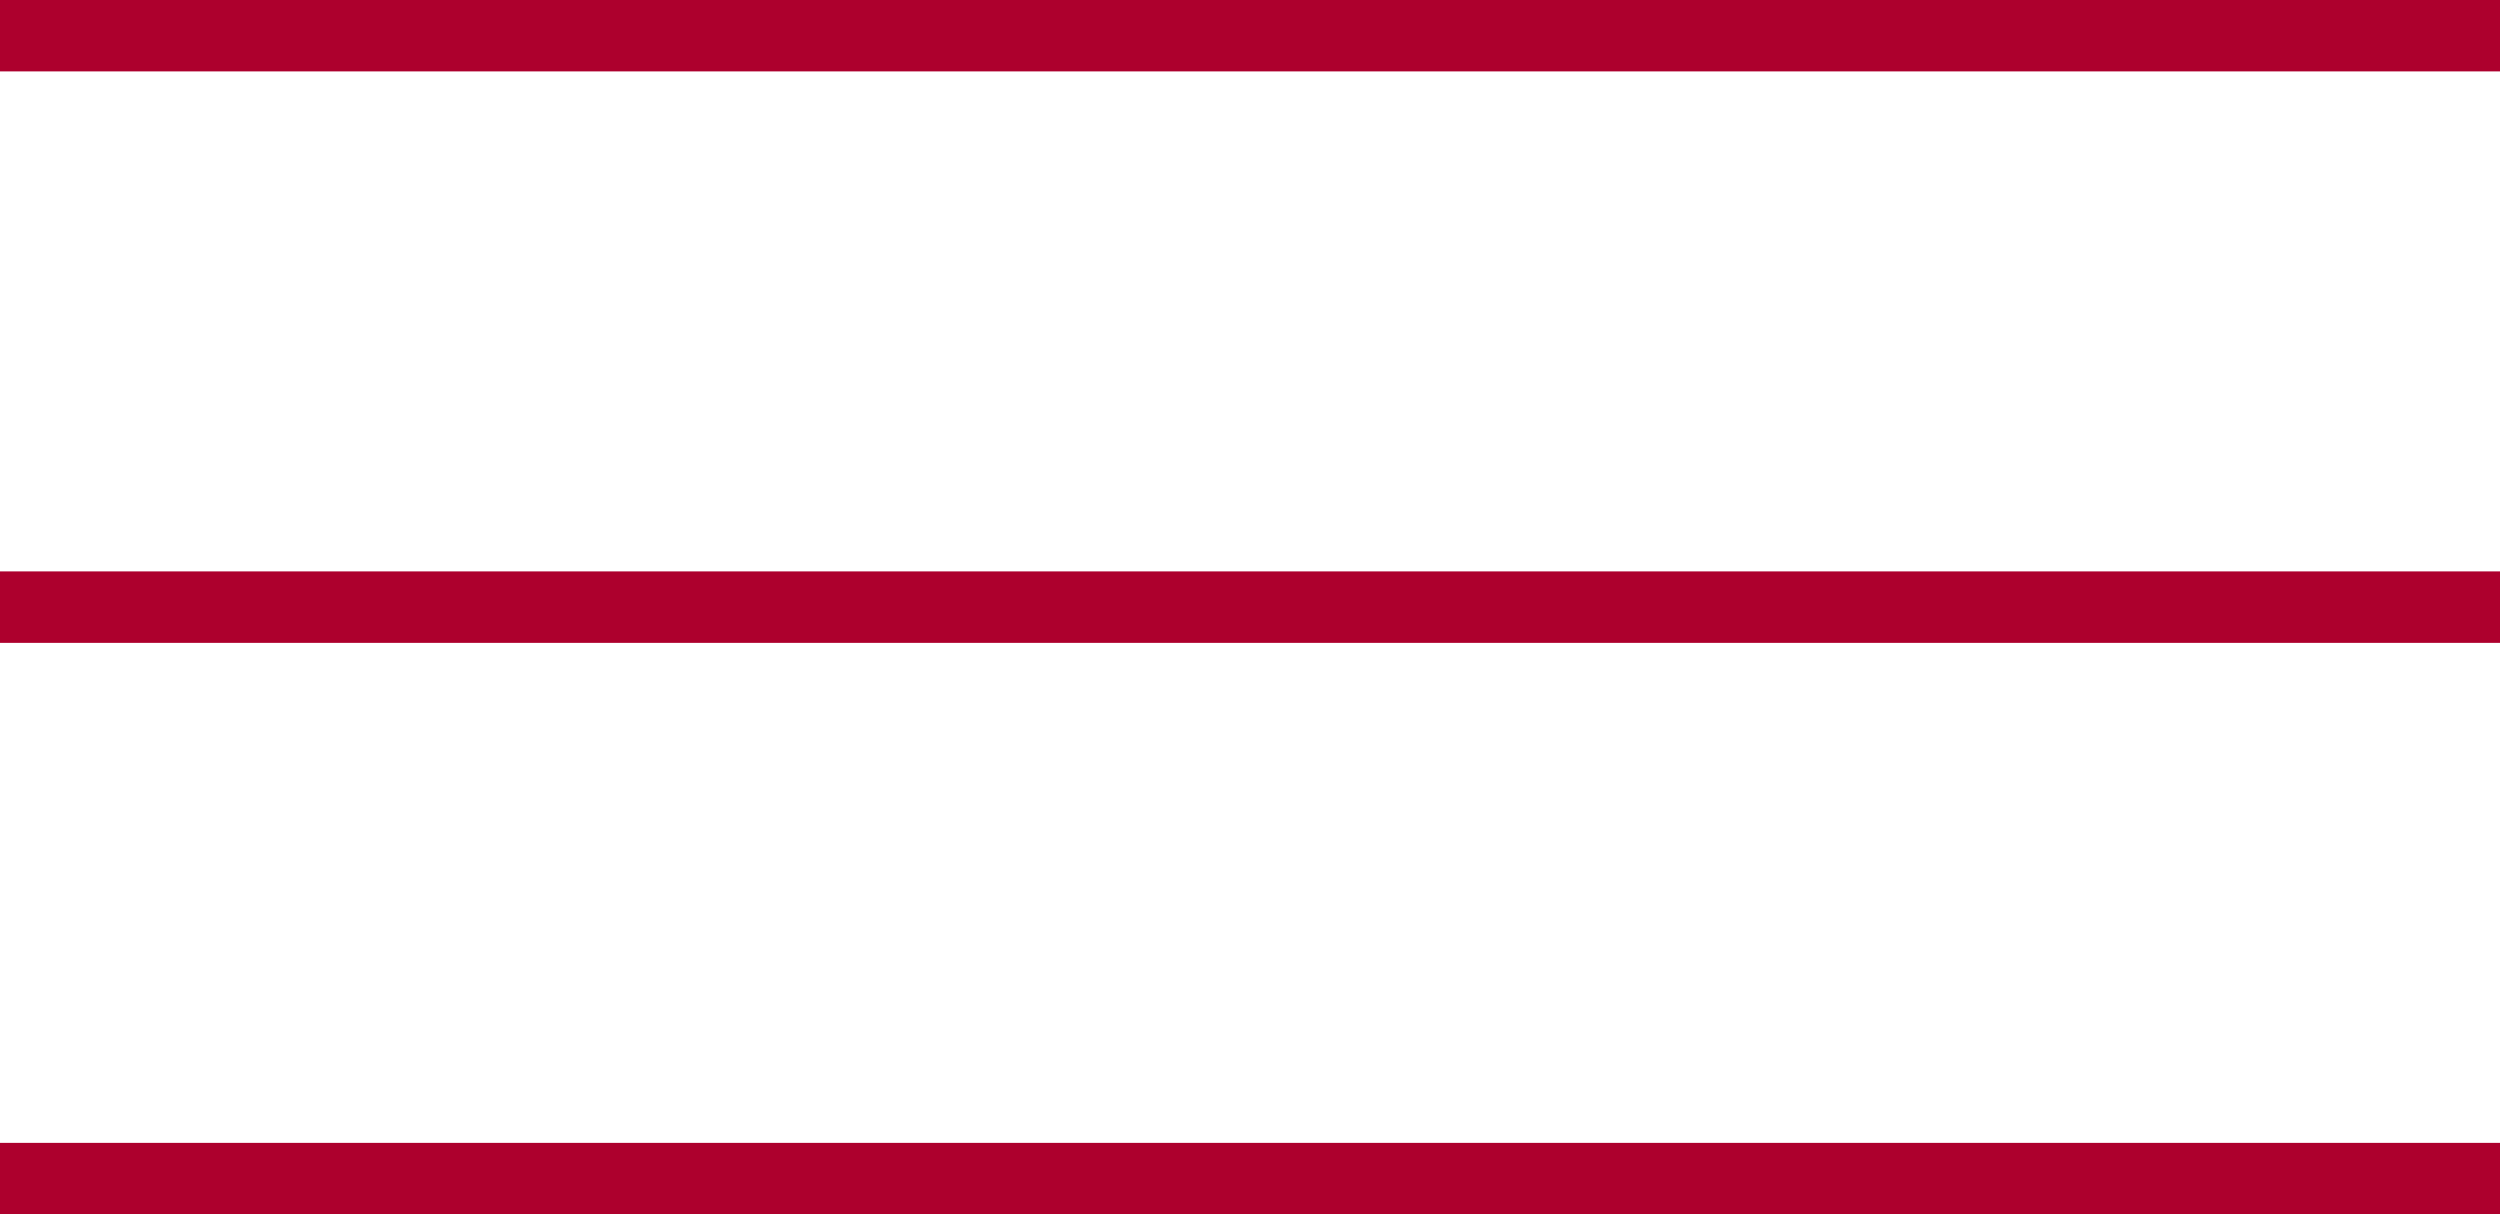 <svg xmlns="http://www.w3.org/2000/svg" width="70" height="34" viewBox="0 0 70 34">
  <path id="btn_toggle_open" data-name="btn_toggle_open" d="M0,34V32H70v2ZM0,18V16H70v2ZM0,2V0H70V2Z" fill="#ad002d"/>
</svg>
